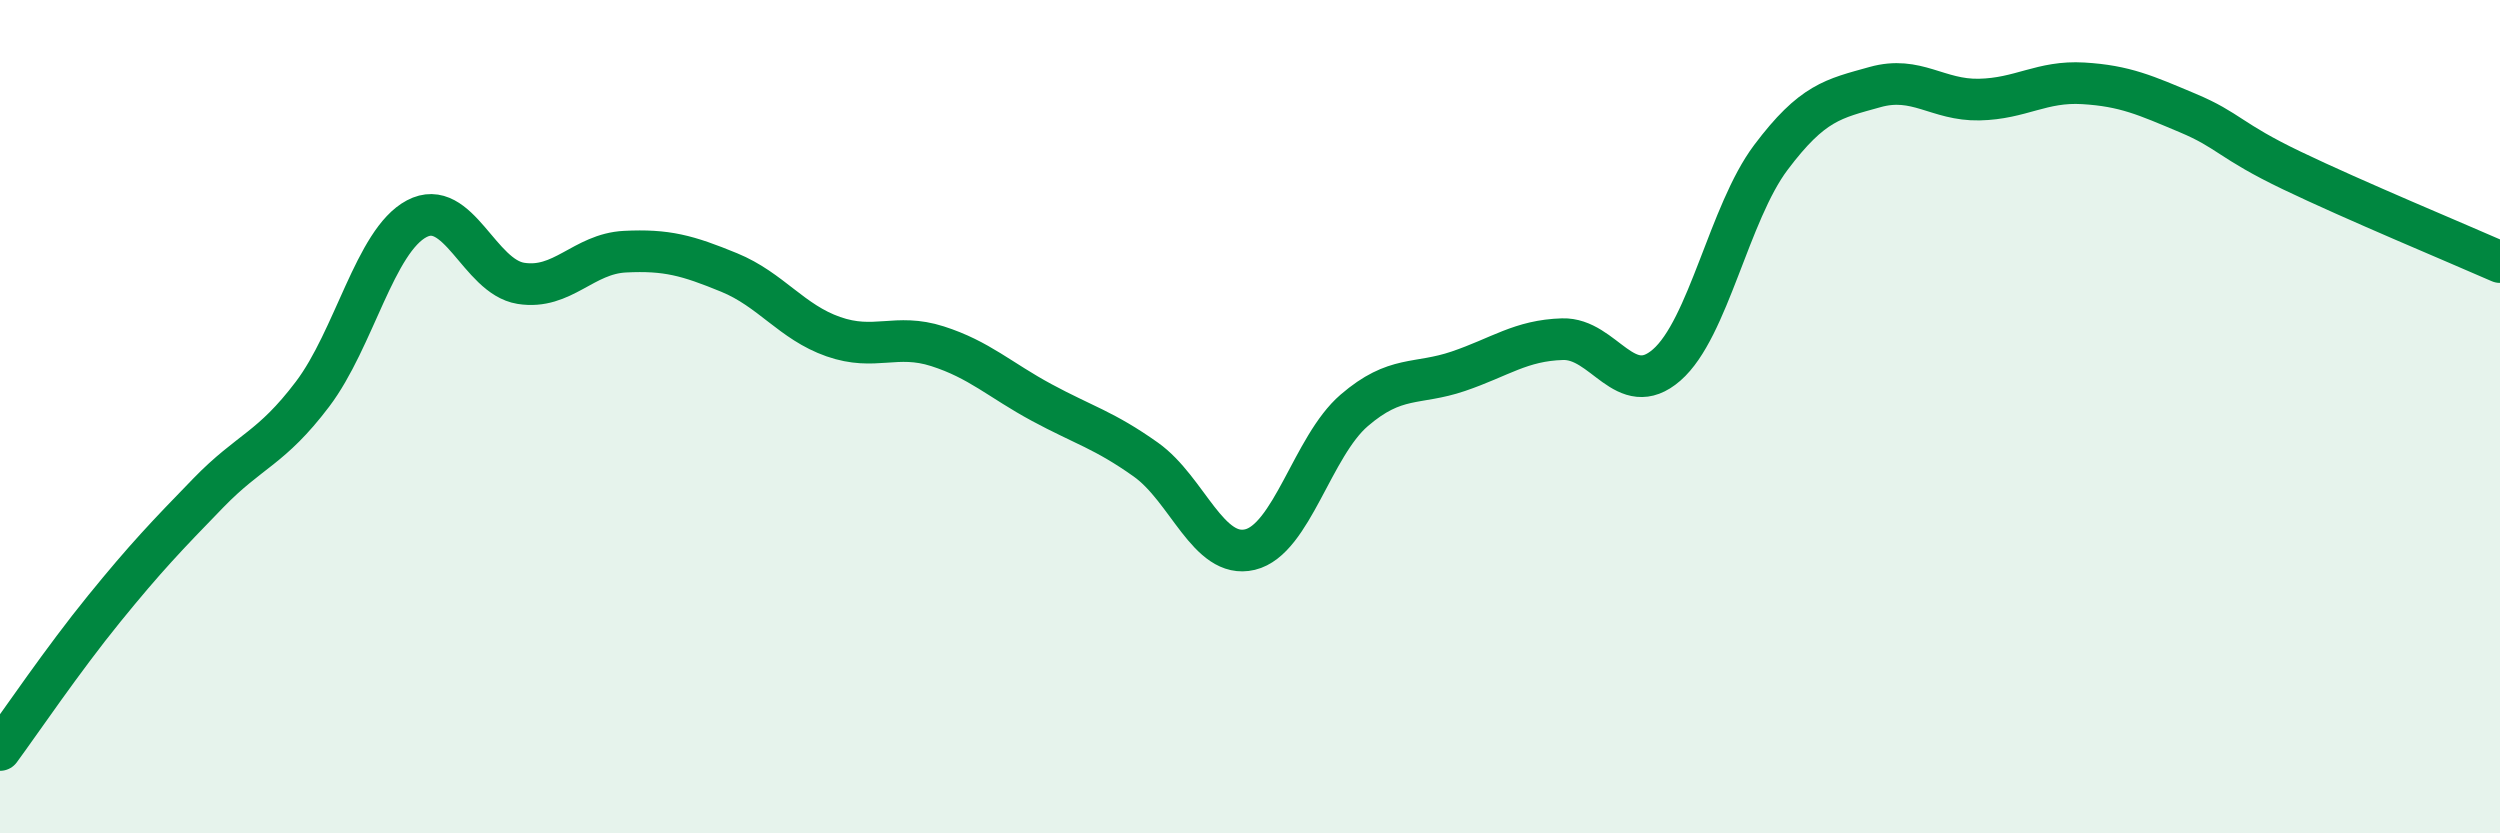 
    <svg width="60" height="20" viewBox="0 0 60 20" xmlns="http://www.w3.org/2000/svg">
      <path
        d="M 0,18 C 0.5,17.32 1.5,15.84 2.5,14.61 C 3.5,13.38 4,12.86 5,11.83 C 6,10.8 6.5,10.78 7.5,9.46 C 8.5,8.14 9,5.78 10,5.25 C 11,4.72 11.5,6.64 12.5,6.8 C 13.5,6.96 14,6.09 15,6.04 C 16,5.99 16.5,6.13 17.5,6.54 C 18.5,6.95 19,7.73 20,8.08 C 21,8.43 21.5,7.99 22.5,8.31 C 23.5,8.63 24,9.12 25,9.66 C 26,10.2 26.5,10.32 27.5,11.03 C 28.5,11.74 29,13.43 30,13.19 C 31,12.95 31.5,10.71 32.5,9.85 C 33.5,8.99 34,9.25 35,8.91 C 36,8.57 36.5,8.17 37.5,8.14 C 38.5,8.11 39,9.63 40,8.76 C 41,7.89 41.5,5.11 42.5,3.78 C 43.5,2.45 44,2.37 45,2.09 C 46,1.81 46.5,2.41 47.5,2.39 C 48.5,2.37 49,1.94 50,2 C 51,2.06 51.5,2.29 52.5,2.71 C 53.5,3.13 53.5,3.37 55,4.09 C 56.5,4.81 59,5.85 60,6.29L60 20L0 20Z"
        fill="#008740"
        opacity="0.1"
        stroke-linecap="round"
        stroke-linejoin="round"
      />
      <path
        d="M 0,18 C 0.5,17.32 1.5,15.84 2.5,14.61 C 3.5,13.38 4,12.86 5,11.83 C 6,10.8 6.5,10.78 7.5,9.46 C 8.5,8.14 9,5.78 10,5.25 C 11,4.72 11.5,6.64 12.5,6.8 C 13.5,6.96 14,6.09 15,6.04 C 16,5.99 16.5,6.13 17.5,6.54 C 18.5,6.95 19,7.73 20,8.08 C 21,8.43 21.5,7.99 22.5,8.31 C 23.5,8.63 24,9.12 25,9.66 C 26,10.2 26.5,10.32 27.5,11.03 C 28.5,11.74 29,13.43 30,13.19 C 31,12.95 31.5,10.71 32.5,9.85 C 33.5,8.99 34,9.25 35,8.91 C 36,8.57 36.5,8.17 37.5,8.14 C 38.5,8.11 39,9.63 40,8.76 C 41,7.89 41.5,5.11 42.5,3.78 C 43.5,2.45 44,2.37 45,2.09 C 46,1.81 46.5,2.41 47.5,2.39 C 48.5,2.37 49,1.94 50,2 C 51,2.06 51.5,2.29 52.5,2.71 C 53.5,3.13 53.5,3.37 55,4.09 C 56.5,4.81 59,5.85 60,6.29"
        stroke="#008740"
        stroke-width="1"
        fill="none"
        stroke-linecap="round"
        stroke-linejoin="round"
      />
    </svg>
  